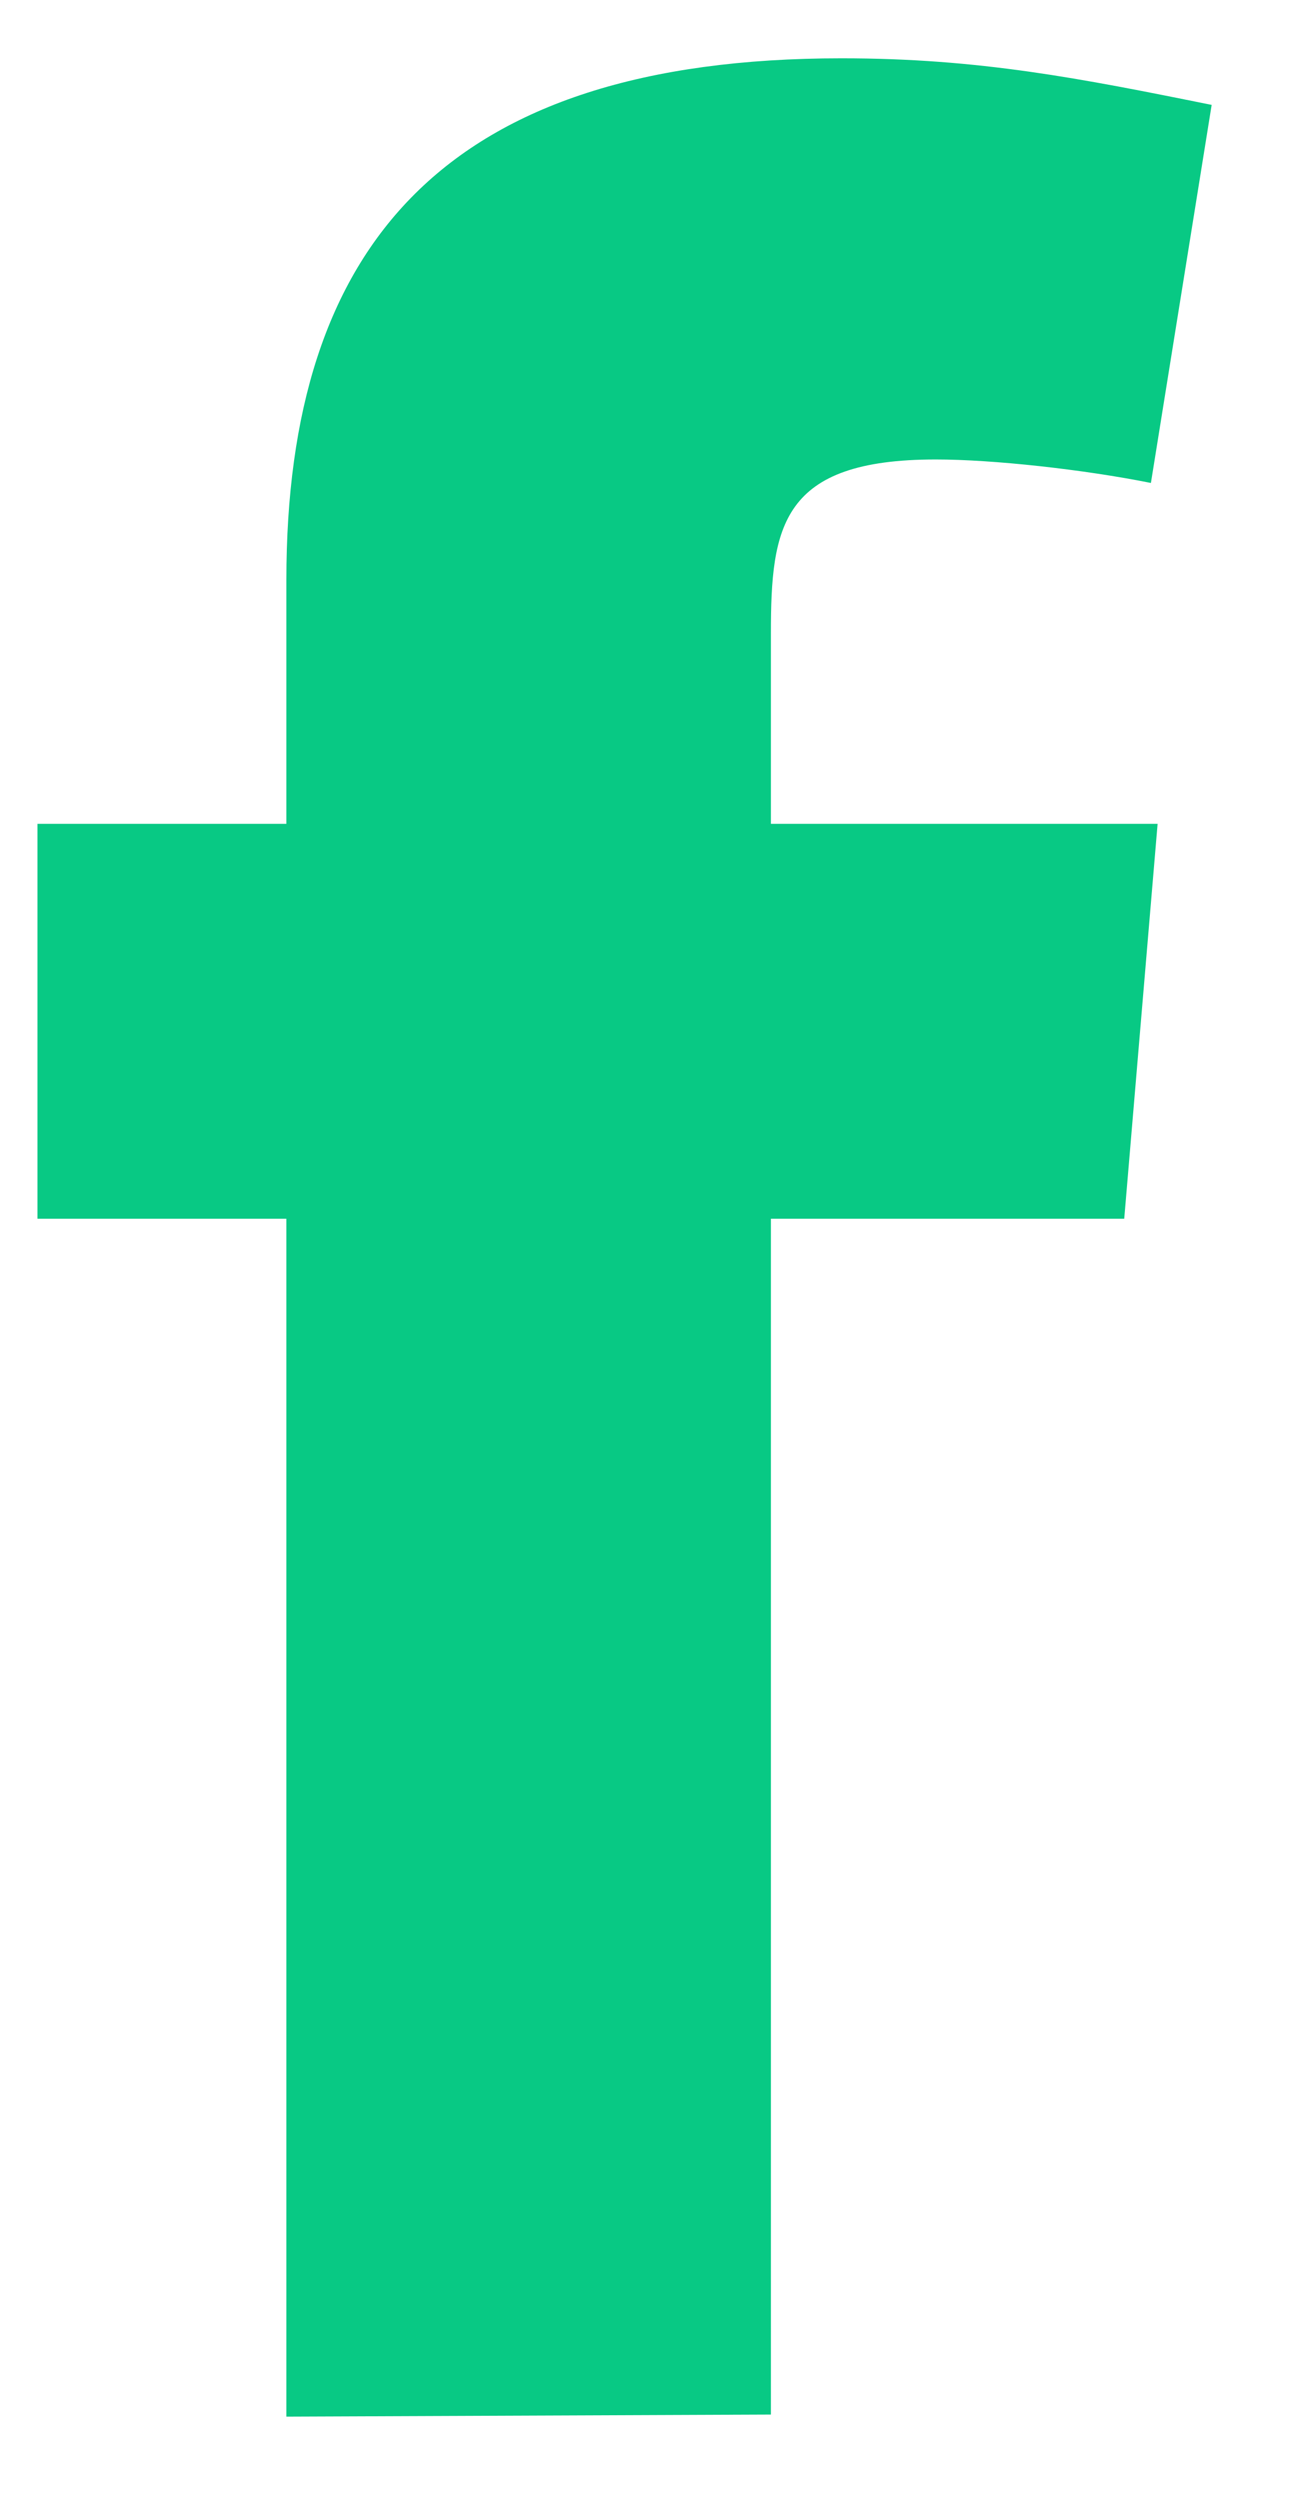 <?xml version="1.0" encoding="UTF-8"?> <svg xmlns="http://www.w3.org/2000/svg" width="13" height="25" viewBox="0 0 13 25" fill="none"> <path d="M7.715 24.147V12.188H11.251L11.585 8.239H7.715V6.334C7.715 5.264 7.816 4.595 9.365 4.595C9.936 4.595 10.846 4.695 11.518 4.83L12.126 1.049C10.812 0.784 9.803 0.583 8.421 0.583C4.449 0.583 2.866 2.456 2.866 5.797V8.239H0.375V12.188H2.866V24.168L7.715 24.147Z" fill="#08C984"></path> </svg> 